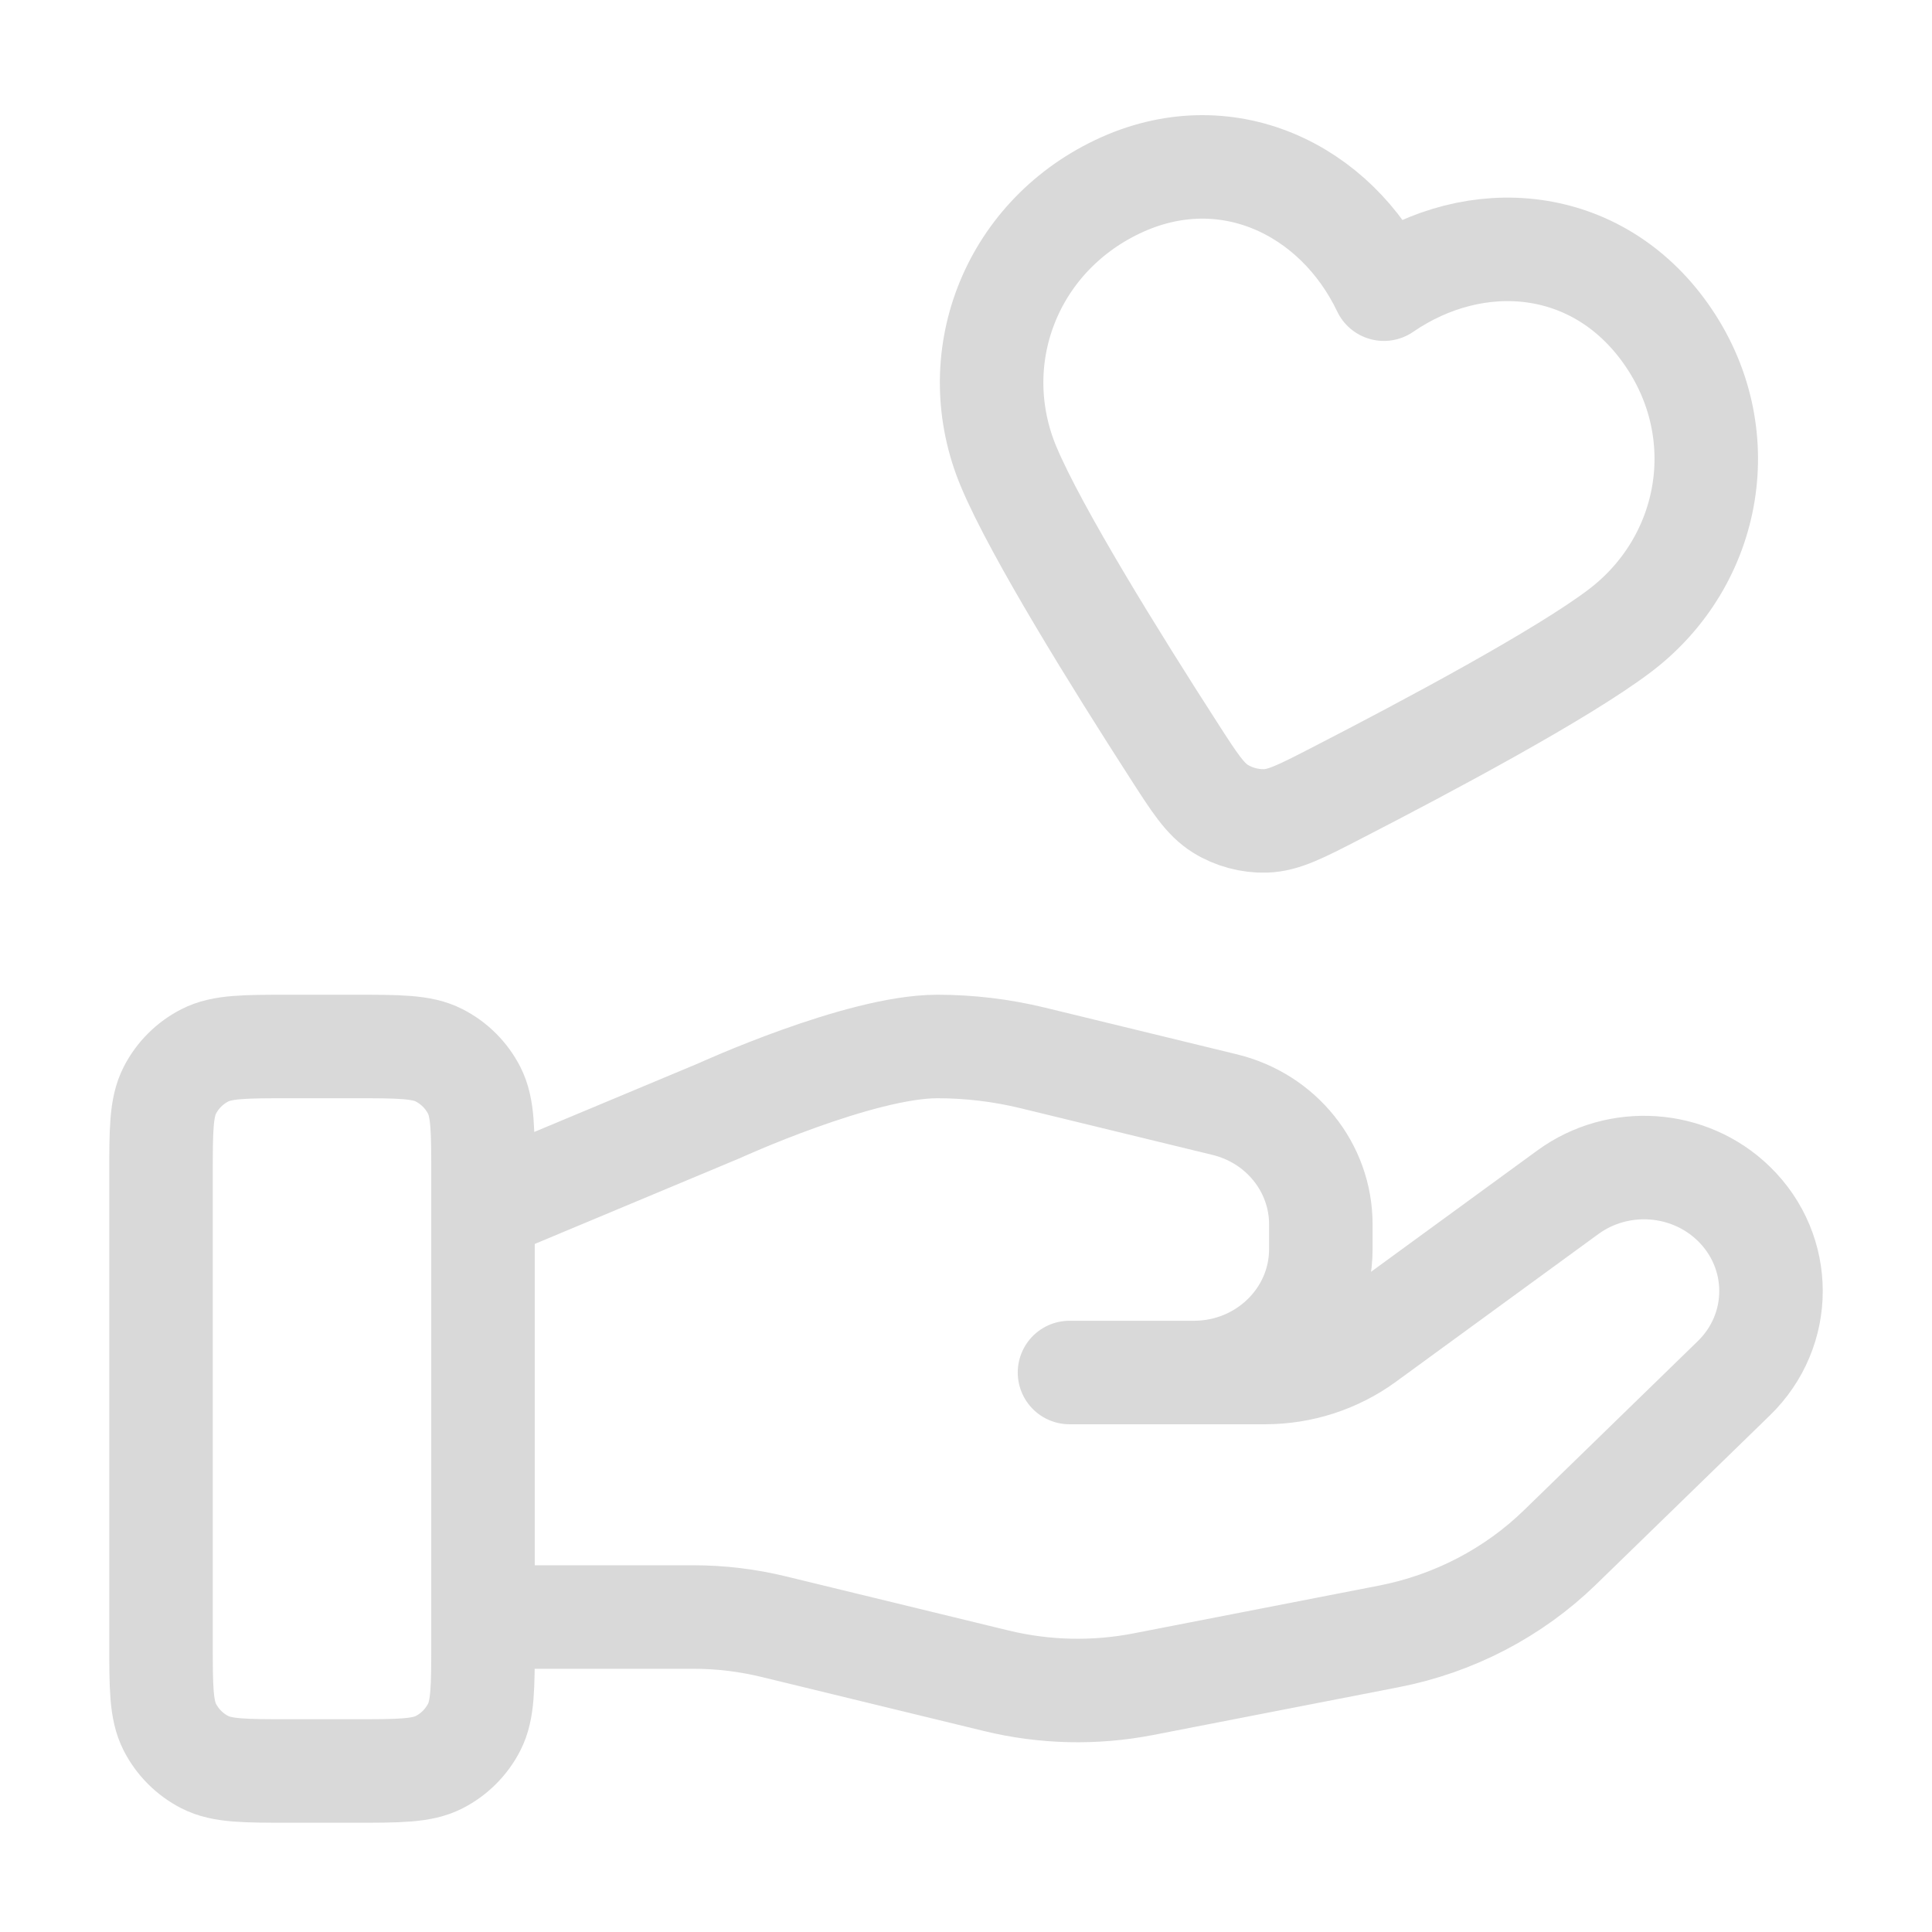 <svg width="56" height="56" viewBox="0 0 56 56" fill="none" xmlns="http://www.w3.org/2000/svg">
<path d="M14 46.87H20.091C20.885 46.87 21.674 46.965 22.444 47.154L28.879 48.718C30.276 49.058 31.73 49.091 33.141 48.817L40.257 47.432C42.137 47.066 43.866 46.166 45.221 44.848L50.255 39.951C51.693 38.555 51.693 36.289 50.255 34.891C48.961 33.631 46.911 33.49 45.447 34.557L39.579 38.838C38.739 39.452 37.717 39.783 36.665 39.783H31L34.606 39.783C36.638 39.783 38.285 38.181 38.285 36.204V35.488C38.285 33.846 37.136 32.415 35.499 32.018L29.933 30.664C29.027 30.444 28.1 30.333 27.167 30.333C24.916 30.333 20.841 32.197 20.841 32.197L14 35.058M4.667 34.067L4.667 47.6C4.667 48.907 4.667 49.56 4.921 50.059C5.145 50.498 5.502 50.855 5.941 51.079C6.44 51.333 7.093 51.333 8.4 51.333H10.267C11.573 51.333 12.227 51.333 12.726 51.079C13.165 50.855 13.522 50.498 13.746 50.059C14 49.56 14 48.907 14 47.6V34.067C14 32.76 14 32.107 13.746 31.607C13.522 31.168 13.165 30.811 12.726 30.588C12.227 30.333 11.573 30.333 10.267 30.333H8.4C7.093 30.333 6.44 30.333 5.941 30.588C5.502 30.811 5.145 31.168 4.921 31.607C4.667 32.107 4.667 32.76 4.667 34.067ZM40.113 8.382C38.721 5.468 35.51 3.924 32.388 5.414C29.265 6.904 27.935 10.438 29.242 13.54C30.05 15.457 32.365 19.18 34.016 21.744C34.625 22.692 34.93 23.166 35.376 23.443C35.758 23.681 36.236 23.809 36.685 23.794C37.21 23.777 37.711 23.519 38.713 23.003C41.424 21.608 45.29 19.541 46.949 18.284C49.632 16.252 50.296 12.515 48.288 9.675C46.279 6.834 42.776 6.555 40.113 8.382Z" stroke="#D9D9D9" stroke-width="3" stroke-linecap="round" stroke-linejoin="round"/>
</svg>
